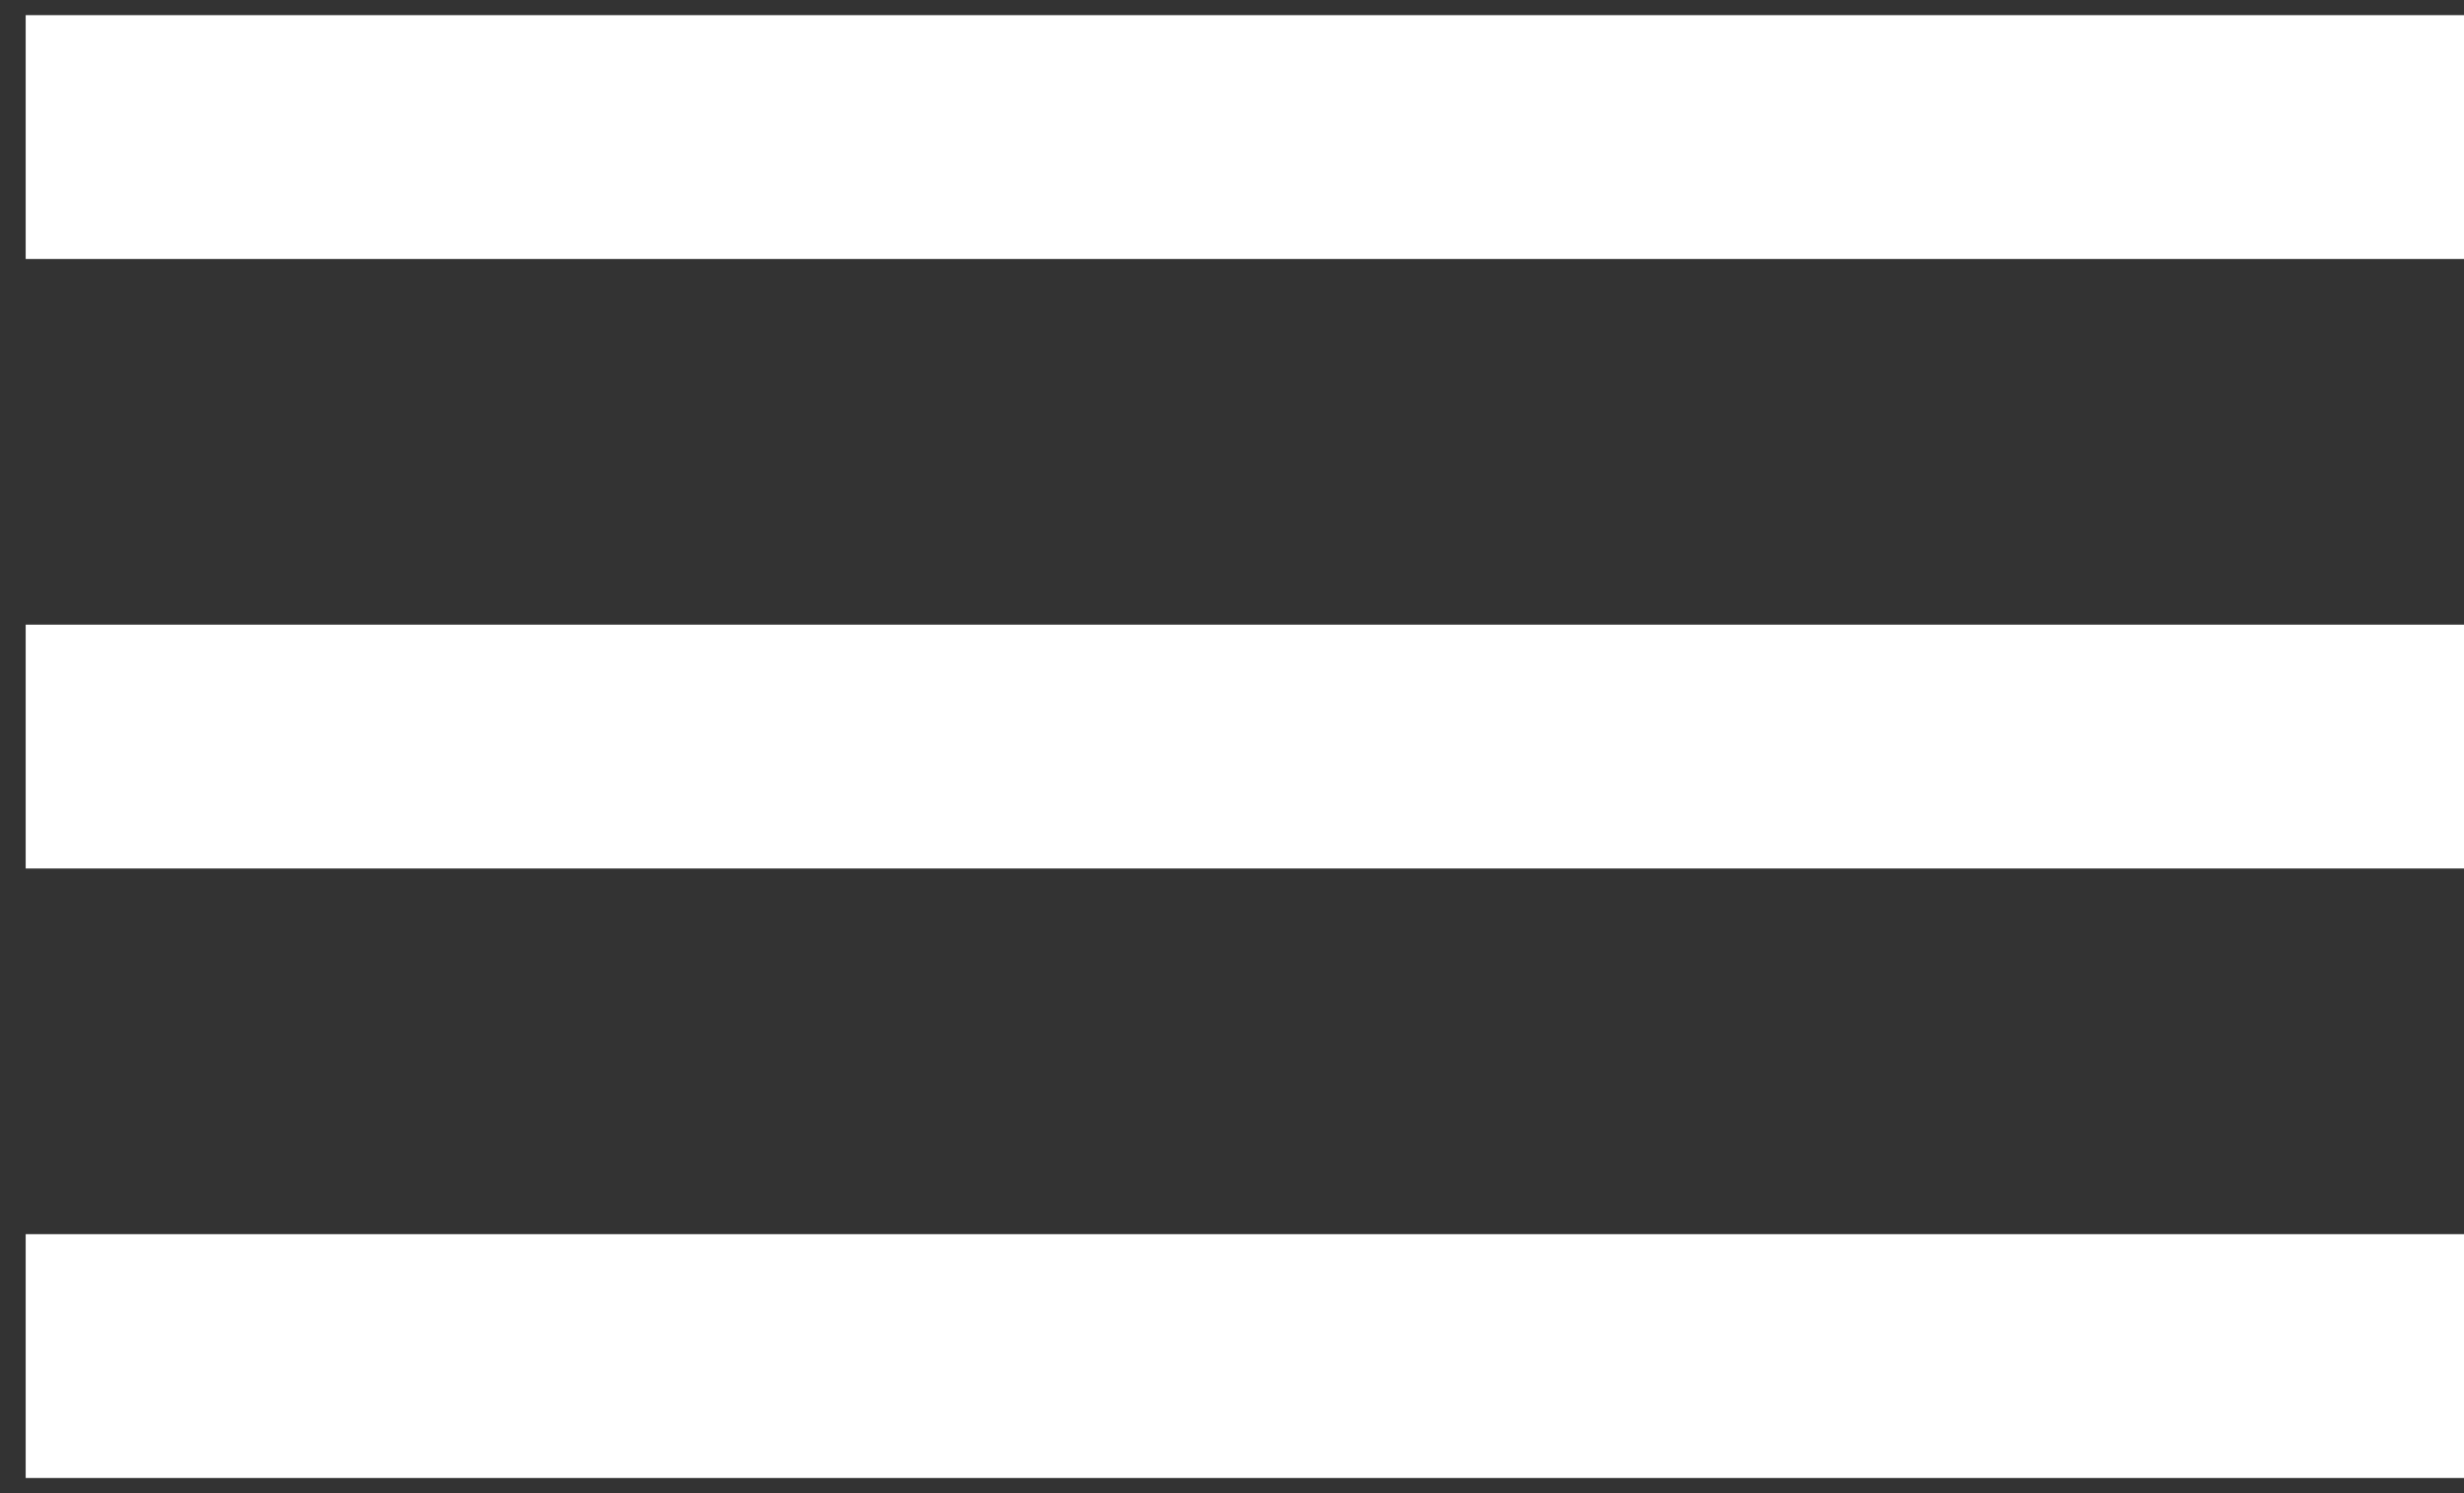 <svg width="33" height="20" viewBox="0 0 33 20" fill="none" xmlns="http://www.w3.org/2000/svg">
<rect x="0" y="0" width="33" height="20" fill="#333333" stroke="none"/>
<rect x="0.344" y="0.203" width="32.656" height="3.266" fill="white"/>
<rect x="0.344" y="8.367" width="32.656" height="3.266" fill="white"/>
<rect x="0.344" y="16.531" width="32.656" height="3.266" fill="white"/>
</svg>

